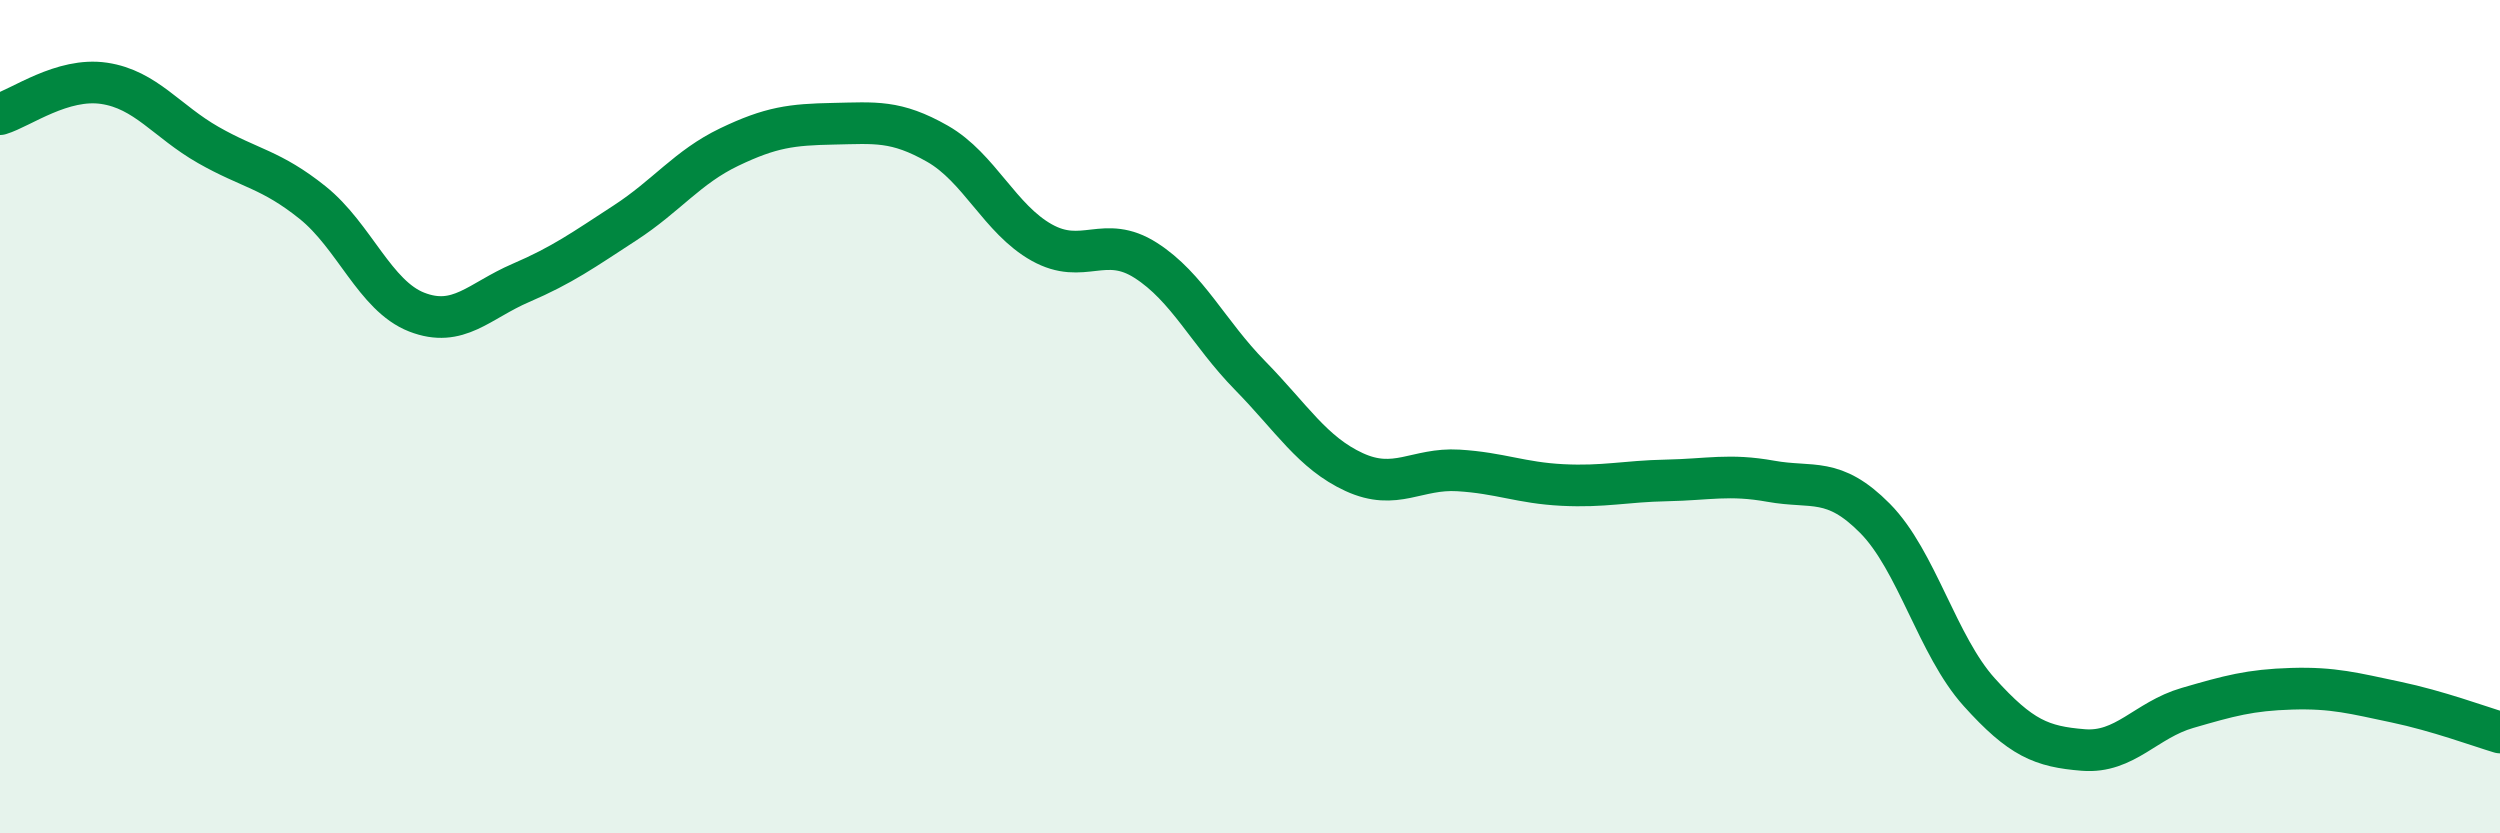
    <svg width="60" height="20" viewBox="0 0 60 20" xmlns="http://www.w3.org/2000/svg">
      <path
        d="M 0,2.74 C 0.5,2.59 1.5,1.85 2.5,2 C 3.5,2.15 4,2.91 5,3.48 C 6,4.05 6.5,4.06 7.5,4.86 C 8.5,5.66 9,7.1 10,7.49 C 11,7.88 11.5,7.22 12.5,6.79 C 13.5,6.36 14,6 15,5.35 C 16,4.7 16.5,4.01 17.5,3.53 C 18.5,3.05 19,2.99 20,2.97 C 21,2.95 21.5,2.88 22.5,3.45 C 23.5,4.02 24,5.26 25,5.82 C 26,6.38 26.5,5.61 27.5,6.25 C 28.5,6.89 29,7.99 30,9.01 C 31,10.03 31.5,10.87 32.5,11.33 C 33.5,11.79 34,11.23 35,11.29 C 36,11.35 36.5,11.59 37.5,11.64 C 38.5,11.69 39,11.55 40,11.53 C 41,11.51 41.5,11.37 42.5,11.55 C 43.5,11.73 44,11.43 45,12.44 C 46,13.45 46.5,15.5 47.5,16.61 C 48.5,17.72 49,17.92 50,18 C 51,18.08 51.5,17.28 52.5,16.99 C 53.5,16.7 54,16.56 55,16.53 C 56,16.5 56.5,16.64 57.5,16.85 C 58.5,17.06 59.5,17.43 60,17.58L60 20L0 20Z"
        fill="#008740"
        opacity="0.1"
        stroke-linecap="round"
        stroke-linejoin="round"
      />
      <path
        d="M 0,2.74 C 0.5,2.59 1.5,1.85 2.5,2 C 3.5,2.15 4,2.91 5,3.48 C 6,4.05 6.5,4.06 7.5,4.86 C 8.5,5.66 9,7.1 10,7.49 C 11,7.88 11.5,7.22 12.5,6.79 C 13.5,6.36 14,6 15,5.35 C 16,4.7 16.5,4.01 17.5,3.53 C 18.5,3.05 19,2.99 20,2.97 C 21,2.95 21.5,2.88 22.5,3.45 C 23.5,4.02 24,5.26 25,5.82 C 26,6.38 26.5,5.61 27.5,6.25 C 28.5,6.89 29,7.99 30,9.01 C 31,10.03 31.5,10.87 32.5,11.33 C 33.5,11.79 34,11.23 35,11.29 C 36,11.35 36.5,11.59 37.5,11.64 C 38.5,11.69 39,11.55 40,11.53 C 41,11.51 41.5,11.37 42.5,11.55 C 43.5,11.73 44,11.43 45,12.44 C 46,13.45 46.5,15.5 47.5,16.61 C 48.5,17.72 49,17.92 50,18 C 51,18.08 51.5,17.28 52.5,16.99 C 53.5,16.7 54,16.56 55,16.53 C 56,16.5 56.5,16.64 57.5,16.85 C 58.5,17.06 59.5,17.43 60,17.58"
        stroke="#008740"
        stroke-width="1"
        fill="none"
        stroke-linecap="round"
        stroke-linejoin="round"
      />
    </svg>
  